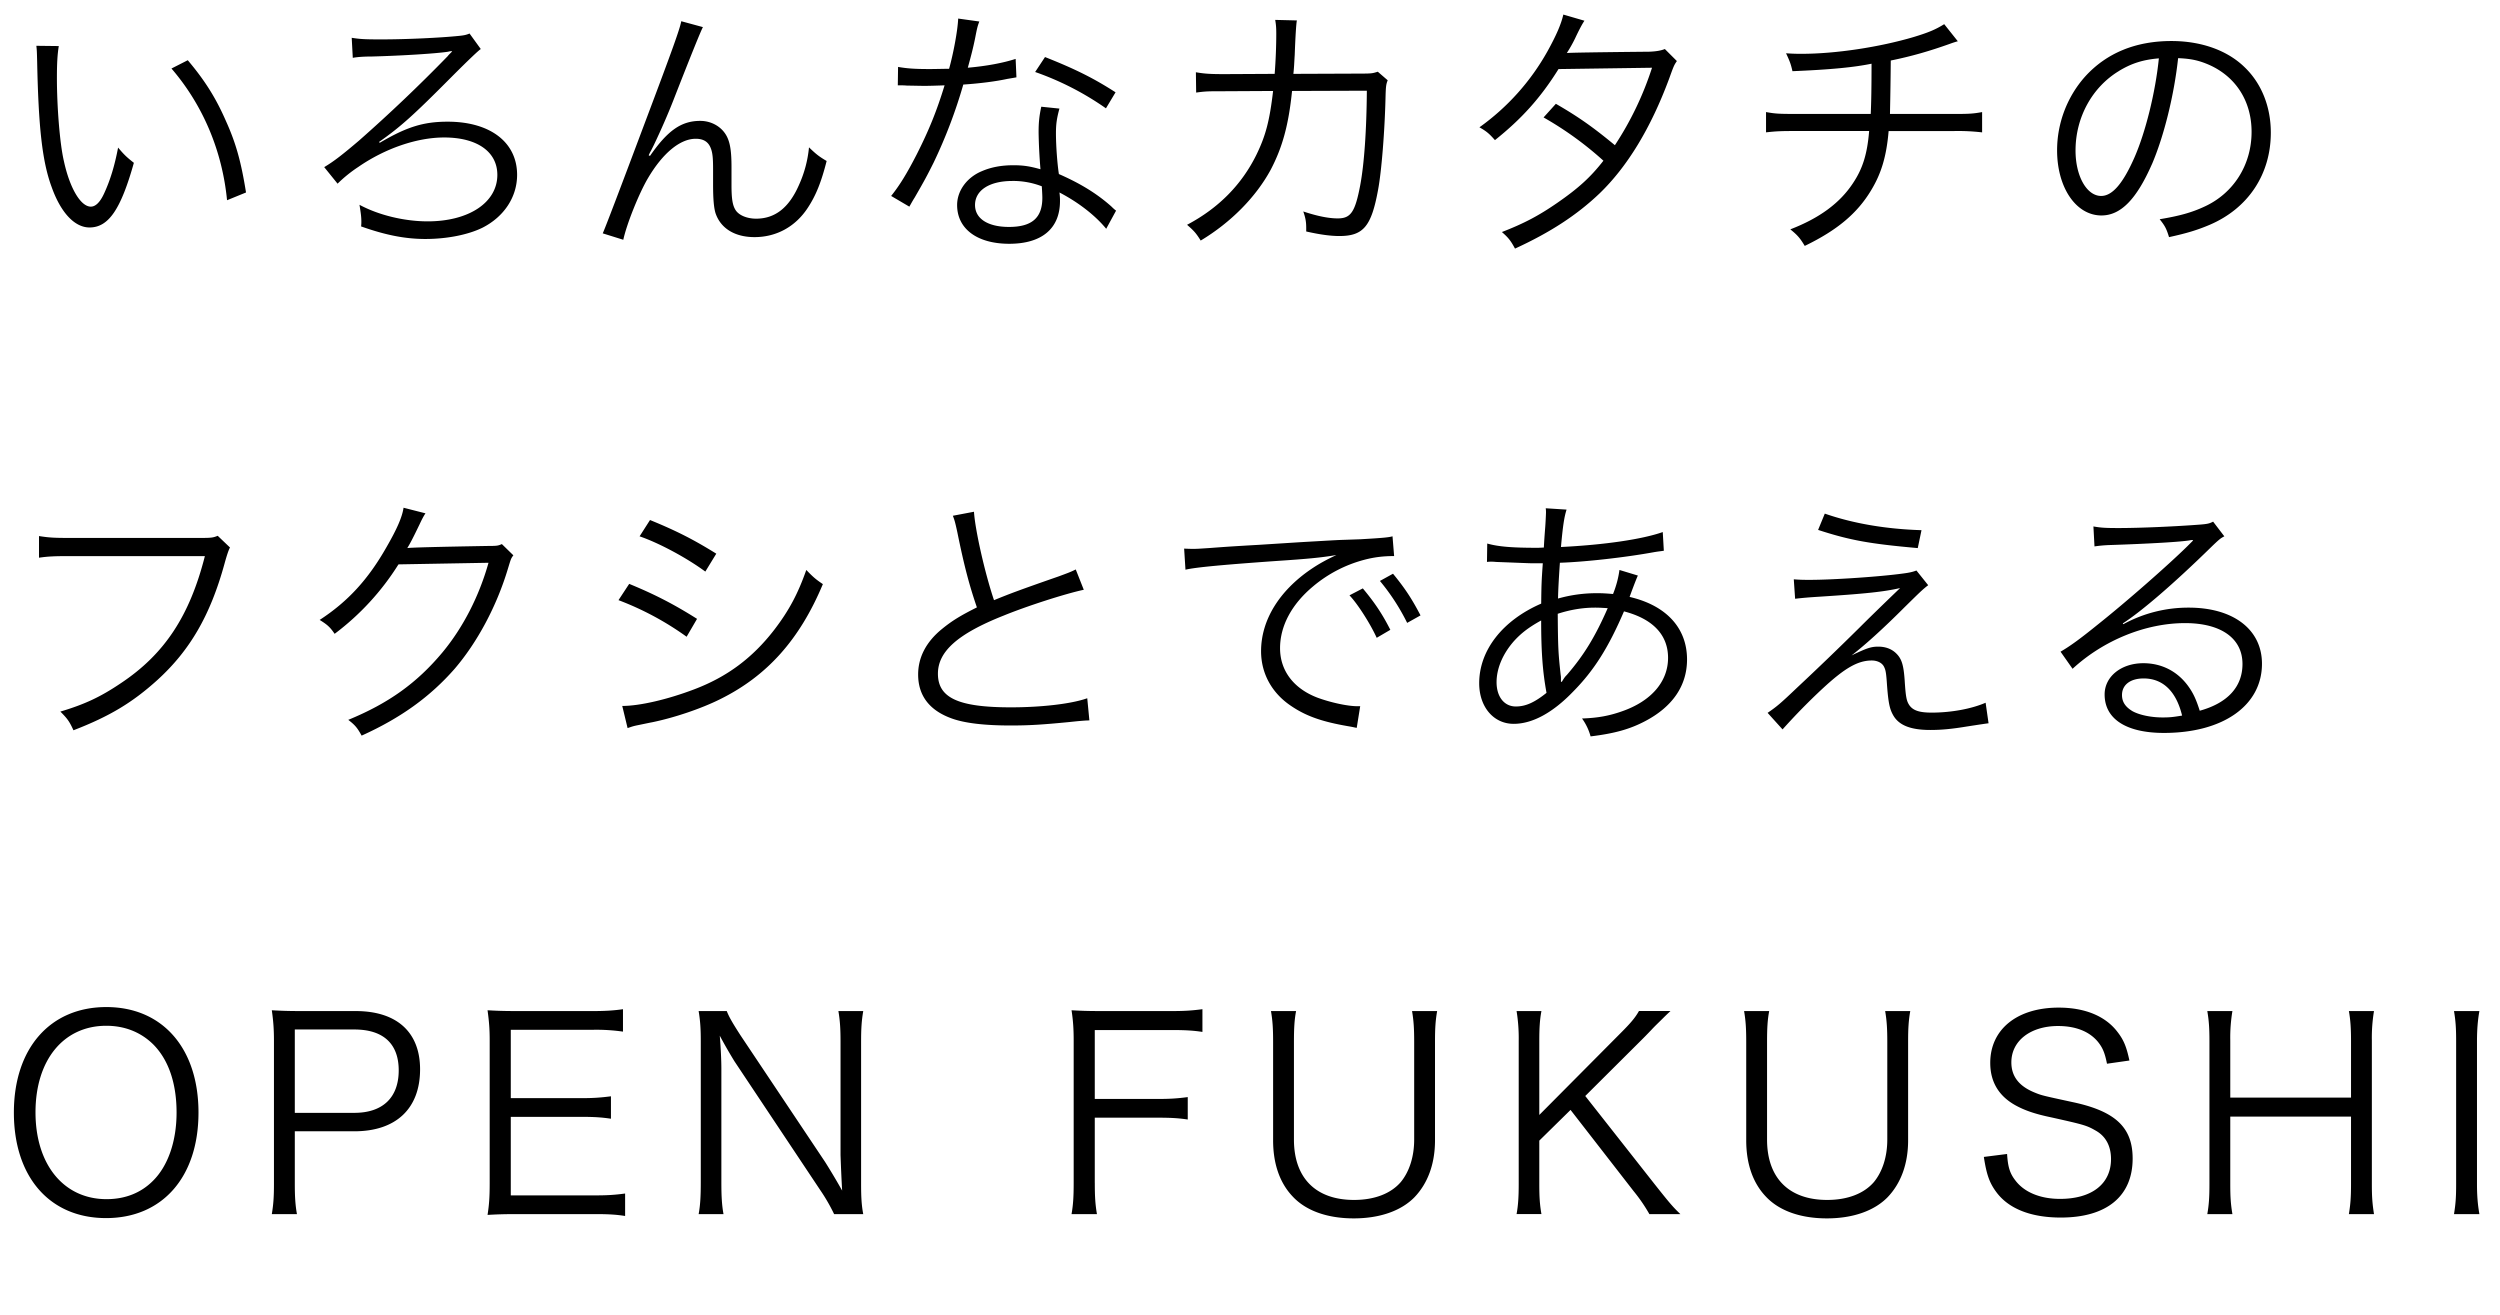 <svg xmlns="http://www.w3.org/2000/svg" width="112.235" height="59.054"><path d="M2.639 2.069c-.06.372-.084.768-.084 1.427 0 1.319.132 2.962.312 3.73.264 1.223.756 2.051 1.211 2.051.216 0 .42-.204.6-.6.276-.6.468-1.235.624-2.051.264.312.372.42.708.684-.588 2.099-1.14 2.902-1.991 2.902-.671 0-1.295-.672-1.703-1.823-.42-1.139-.588-2.674-.648-5.625-.012-.456-.012-.492-.036-.708l1.008.012Zm5.792.636c.78.923 1.271 1.715 1.715 2.734.456 1.007.684 1.859.899 3.202l-.852.348c-.216-2.23-1.091-4.282-2.495-5.913l.731-.372ZM15.791 1.697c.372.06.6.072 1.331.072 1.116 0 2.639-.072 3.466-.156.252-.024.348-.048.492-.108l.504.696q-.18.12-1.295 1.235c-1.751 1.763-2.303 2.255-3.274 2.938l.036.036c1.199-.708 1.955-.947 3.046-.947 1.907 0 3.118.923 3.118 2.387 0 .996-.587 1.883-1.559 2.375-.636.312-1.583.504-2.555.504-.899 0-1.775-.168-2.89-.564.012-.096.012-.156.012-.216 0-.204-.024-.384-.084-.755.864.468 2.027.744 3.059.744 1.859 0 3.13-.852 3.13-2.087 0-1.043-.912-1.679-2.387-1.679-1.224 0-2.651.492-3.85 1.319a6.112 6.112 0 0 0-.936.755l-.6-.743c.444-.264.839-.576 1.559-1.188a70.594 70.594 0 0 0 3.982-3.79c.048-.06.06-.072.108-.12l.096-.096-.024-.012a.608.608 0 0 0-.156.024c-.516.083-2.075.18-3.418.216-.384 0-.684.024-.864.06l-.048-.9ZM31.557 1.217q-.156.288-1.332 3.298-.372.947-.863 1.979l-.132.264c-.048.084-.06.108-.108.216l.06.024c.792-1.14 1.403-1.571 2.255-1.571.516 0 .983.276 1.199.708.144.288.204.672.204 1.355v.815c0 .624.048.924.192 1.14.156.228.516.372.912.372.852 0 1.475-.492 1.919-1.499a5.281 5.281 0 0 0 .456-1.703c.312.3.444.408.792.612-.24.947-.479 1.547-.852 2.111-.552.839-1.403 1.307-2.387 1.307-.887 0-1.523-.396-1.751-1.08-.072-.24-.108-.624-.108-1.295v-.684c0-.492-.024-.72-.096-.912-.108-.3-.324-.444-.684-.444-.696 0-1.476.636-2.147 1.775-.396.672-.948 2.039-1.104 2.759l-.923-.288q.156-.336 1.883-4.941c1.307-3.466 1.571-4.222 1.643-4.582l.972.264ZM43.965.965c-.084.228-.096.276-.192.768-.084.408-.156.696-.324 1.307.839-.072 1.595-.216 2.147-.396l.036.828q-.132.024-.419.072c-.492.108-1.235.204-1.967.252a22.369 22.369 0 0 1-1.331 3.502c-.288.576-.396.78-.852 1.571-.108.168-.18.312-.24.408l-.816-.48c.384-.479.708-1.007 1.151-1.871.552-1.092.9-1.955 1.248-3.095-.3.012-.708.024-.888.024-.204 0-.611-.012-.792-.012-.132-.012-.228-.012-.264-.012h-.156l.012-.827c.408.072.768.096 1.427.096.24 0 .636-.012.864-.012.191-.684.384-1.703.408-2.255l.947.132Zm5.697 9.307c-.468-.576-1.223-1.176-2.099-1.631.024.192.024.264.024.384 0 1.235-.815 1.919-2.279 1.919-1.439 0-2.339-.671-2.339-1.739 0-.647.444-1.247 1.116-1.523.419-.18.875-.264 1.415-.264.444 0 .744.048 1.211.18a24.22 24.22 0 0 1-.084-1.643c0-.432.024-.72.12-1.164l.815.084c-.12.444-.156.696-.156 1.116 0 .54.06 1.367.132 1.823.959.42 1.703.875 2.351 1.451q.132.132.216.192l-.444.816ZM45.44 8.125c-1.02 0-1.667.419-1.667 1.079 0 .612.576.984 1.523.984 1.031 0 1.499-.408 1.499-1.308 0-.144-.024-.516-.024-.516a3.56 3.56 0 0 0-1.332-.24Zm4.21-3.262a13.016 13.016 0 0 0-3.178-1.631l.443-.671c1.392.552 2.195.959 3.167 1.583l-.432.72ZM57.225 3.316c.048-.611.072-1.271.072-1.799 0-.276-.012-.408-.048-.624l.972.024q-.048.276-.096 1.547c-.024.372-.024.516-.06.852l2.998-.012c.54 0 .552-.012.792-.084l.444.384c-.072.18-.084.288-.096.719-.036 1.56-.18 3.371-.336 4.198-.3 1.643-.66 2.075-1.739 2.075-.384 0-.851-.06-1.487-.204v-.144c0-.276-.024-.443-.132-.755.647.216 1.151.312 1.547.312.588 0 .78-.288 1.007-1.476.18-.947.288-2.482.3-4.257l-3.358.012c-.156 1.535-.432 2.531-.959 3.538-.672 1.235-1.787 2.363-3.142 3.178-.216-.348-.312-.444-.612-.708 1.427-.755 2.458-1.811 3.118-3.154.408-.839.588-1.511.744-2.854l-2.183.012c-.708 0-.84 0-1.271.06l-.012-.912c.408.072.696.084 1.295.084l2.243-.012ZM71.133.929q-.156.228-.42.792a6.105 6.105 0 0 1-.372.66q.168-.024 3.706-.06c.3-.012.516-.048.695-.12l.54.54c-.132.192-.144.228-.348.792-.828 2.231-1.883 3.958-3.13 5.157-1.007.959-2.195 1.739-3.79 2.471-.192-.36-.3-.492-.588-.744 1.02-.396 1.667-.744 2.483-1.307.935-.647 1.487-1.139 2.075-1.895a15.13 15.13 0 0 0-2.687-1.943l.552-.612c1.02.588 1.679 1.056 2.65 1.859a14.28 14.28 0 0 0 1.667-3.478l-4.198.06c-.815 1.307-1.667 2.243-2.854 3.19-.276-.312-.384-.396-.696-.576a10.44 10.44 0 0 0 3.058-3.418c.384-.695.612-1.211.708-1.643l.947.276ZM87.895 1.853q-.144.036-.372.12c-.875.312-1.691.552-2.639.744a178.707 178.707 0 0 1-.036 2.399h2.878c.684 0 .863-.012 1.259-.084v.911a9.286 9.286 0 0 0-1.259-.06h-2.938c-.096 1.127-.324 1.895-.78 2.65-.624 1.043-1.523 1.799-2.986 2.507-.216-.36-.324-.48-.647-.744 1.307-.504 2.219-1.175 2.806-2.063.444-.66.648-1.319.732-2.351h-3.37c-.612 0-.828.012-1.259.06v-.911c.396.072.576.084 1.259.084h3.442c.024-.528.036-1.2.036-2.255-.756.156-1.787.264-3.55.336-.072-.312-.108-.42-.288-.804.335.024.516.024.695.024 1.535 0 3.502-.3 5.038-.755.671-.204.983-.336 1.367-.576l.611.768ZM96.609 7.37c-.696 1.583-1.403 2.303-2.267 2.303-1.139 0-1.991-1.247-1.991-2.926 0-1.223.456-2.411 1.259-3.31.959-1.056 2.267-1.595 3.874-1.595 1.343 0 2.519.42 3.298 1.188.756.731 1.164 1.775 1.164 2.926 0 1.859-1.007 3.394-2.747 4.138-.54.228-.996.372-1.823.552-.12-.396-.192-.516-.42-.804.875-.144 1.439-.3 2.003-.563 1.319-.6 2.123-1.883 2.123-3.358 0-1.367-.695-2.471-1.907-3.01-.444-.192-.792-.276-1.391-.3-.18 1.667-.636 3.502-1.175 4.761Zm-1.475-4.186c-1.211.731-1.955 2.087-1.955 3.574 0 1.151.503 2.039 1.151 2.039.503 0 .983-.563 1.499-1.739.492-1.127.936-2.902 1.091-4.438-.72.06-1.235.228-1.787.563ZM10.326 24.581q-.084.132-.252.744c-.635 2.303-1.547 3.874-3.01 5.205-1.115 1.008-2.146 1.631-3.766 2.255-.18-.396-.276-.528-.588-.839 1.08-.324 1.787-.648 2.71-1.271 1.967-1.307 3.094-3.022 3.778-5.709H3.094c-.612 0-.947.012-1.343.072v-.972c.456.072.696.084 1.355.084h5.9c.48 0 .564-.012.768-.096l.552.527ZM19.101 23.046q-.108.156-.264.492c-.312.648-.42.852-.552 1.068q.156-.036 3.622-.096c.42 0 .456-.012.624-.084l.516.504c-.108.144-.108.156-.24.587-.504 1.691-1.379 3.322-2.398 4.51-1.104 1.259-2.423 2.207-4.174 2.998-.192-.348-.288-.468-.6-.708 1.811-.744 3.082-1.655 4.233-3.034.924-1.115 1.643-2.519 2.063-4.018l-4.042.072a11.568 11.568 0 0 1-2.866 3.118c-.204-.3-.324-.408-.672-.624 1.271-.828 2.183-1.823 3.011-3.286.456-.792.695-1.332.755-1.751l.983.251ZM28.247 26.212c1.139.468 2.002.912 3.046 1.571l-.468.803a13.306 13.306 0 0 0-3.058-1.643l.48-.731Zm-.312 5.481c.779 0 2.027-.288 3.226-.744 1.487-.563 2.626-1.415 3.598-2.674.671-.875 1.067-1.631 1.439-2.687.3.312.42.419.744.635-1.043 2.495-2.506 4.126-4.617 5.169-.84.42-2.051.828-3.035 1.031-.192.036-.408.084-.647.132-.24.048-.288.072-.468.132l-.24-.996Zm1.247-8.347c1.175.48 1.955.876 2.975 1.511l-.492.804c-.828-.612-2.075-1.283-2.951-1.583l.468-.732ZM43.726 22.974c.048.804.492 2.771.899 3.97.708-.288 1.043-.419 2.902-1.067.42-.156.528-.192.768-.312l.36.912c-.839.18-2.555.732-3.61 1.164-2.051.815-2.938 1.607-2.938 2.603 0 1.091.923 1.511 3.274 1.511 1.379 0 2.723-.156 3.43-.408l.096.995q-.228 0-.888.072c-1.235.12-1.811.156-2.65.156-1.188 0-2.087-.108-2.663-.324-.983-.36-1.487-1.02-1.487-1.967 0-.768.36-1.463 1.067-2.039.456-.372.828-.6 1.571-.972-.336-.983-.563-1.823-.875-3.358-.108-.504-.132-.564-.204-.756l.948-.18ZM53.16 24.629c.228.012.348.012.432.012.168 0 .312-.012.684-.036.671-.048.744-.06 2.219-.144l1.883-.12c1.475-.084 1.631-.096 2.027-.108l.684-.024c1.032-.06 1.26-.084 1.427-.132l.072.887c-.48 0-.888.048-1.343.168a5.91 5.91 0 0 0-2.303 1.199c-.959.804-1.475 1.775-1.475 2.771 0 1.008.611 1.811 1.679 2.219.588.216 1.343.384 1.799.384h.12l-.156.972c-.132-.024-.156-.036-.372-.072-1.188-.204-1.907-.456-2.591-.924-.852-.576-1.331-1.451-1.331-2.446 0-1.392.815-2.71 2.243-3.682.372-.252.684-.42 1.139-.636-.684.12-1.379.18-2.638.264-2.387.168-3.706.288-4.138.396l-.06-.947Zm8.023 1.787c.54.648.875 1.151 1.235 1.859l-.612.359c-.288-.635-.863-1.535-1.223-1.907l.6-.312Zm1.355-.659c.54.659.84 1.115 1.235 1.871l-.6.336a9.513 9.513 0 0 0-1.223-1.883l.587-.324ZM66.767 24.401c.504.144 1.14.192 2.243.192.036 0 .084 0 .3-.012q.012-.288.06-.899c.012-.132.036-.6.036-.684 0-.024 0-.096-.012-.18l.936.06c-.108.336-.168.744-.252 1.679 1.955-.096 3.658-.348 4.57-.671l.048.839c-.156.024-.192.024-.42.06-1.307.24-3.13.444-4.246.479q-.072 1.02-.084 1.607a6.338 6.338 0 0 1 1.775-.24c.251 0 .396.012.695.036.144-.36.24-.72.288-1.079l.827.251c-.036.072-.167.396-.372.959 1.655.384 2.579 1.403 2.579 2.807 0 1.175-.647 2.123-1.883 2.771-.684.36-1.367.552-2.447.684a2.484 2.484 0 0 0-.384-.804c.708-.024 1.223-.12 1.799-.324 1.308-.456 2.063-1.331 2.063-2.398 0-1.032-.684-1.751-1.979-2.087-.695 1.619-1.343 2.65-2.279 3.598-.923.959-1.835 1.451-2.674 1.451-.899 0-1.547-.756-1.547-1.823 0-1.475 1.043-2.818 2.783-3.574.012-.875.012-.935.072-1.811h-.479c-.12 0-.66-.024-1.619-.06-.108-.012-.192-.012-.216-.012-.048 0-.108 0-.192.012l.012-.828Zm1.151 4.438c-.468.552-.731 1.188-.731 1.787 0 .66.348 1.091.863 1.091.444 0 .84-.18 1.379-.612-.168-.923-.24-1.799-.24-3.25-.588.324-.936.6-1.271.983Zm2.195 1.775c.12-.192.132-.216.228-.312.779-.9 1.283-1.739 1.835-2.999-.384-.024-.444-.024-.576-.024-.552 0-1.115.096-1.667.276.012 1.547.024 1.751.132 2.747.012.072.012.096.012.168v.132l.036.012ZM80.531 26.008c.3.024.456.024.72.024 1.055 0 3.178-.144 4.209-.288.276-.036.42-.072.576-.132l.528.66c-.252.192-.372.312-1.067.995-1.007 1.008-1.787 1.703-2.375 2.159.671-.324.875-.396 1.199-.396.336 0 .612.108.815.312.24.24.324.516.372 1.199.048.755.084.936.216 1.127.167.228.443.324.995.324.875 0 1.787-.168 2.423-.444l.132.923q-.12.012-.971.144c-.66.108-1.116.156-1.644.156-.899 0-1.427-.216-1.679-.684-.144-.264-.204-.527-.264-1.319-.036-.552-.06-.684-.132-.828-.084-.18-.3-.288-.552-.288-.624 0-1.211.336-2.207 1.259a28.188 28.188 0 0 0-1.799 1.835l-.671-.743c.42-.288.576-.42 1.295-1.104a136.82 136.82 0 0 0 2.83-2.723c.348-.348.959-.947 1.823-1.775-.744.168-1.535.252-3.574.384-.576.036-.828.06-1.139.096l-.06-.875Zm1.391-2.95c1.271.444 2.759.696 4.342.744l-.168.804c-2.159-.192-3.034-.348-4.474-.816l.3-.731ZM93.982 23.634c.336.06.552.072 1.127.072.996 0 2.591-.072 3.67-.156.312-.024.42-.048.576-.132l.504.66c-.168.084-.228.132-.612.503-1.655 1.619-3.106 2.867-3.946 3.406l.024.036a6.075 6.075 0 0 1 2.938-.744c2.003 0 3.286.983 3.286 2.519 0 1.871-1.739 3.106-4.401 3.106-1.691 0-2.663-.624-2.663-1.727 0-.804.744-1.403 1.739-1.403.803 0 1.499.348 1.979.983.252.336.384.624.552 1.151 1.259-.348 1.919-1.08 1.919-2.099 0-1.151-.959-1.835-2.579-1.835-1.763 0-3.658.768-5.049 2.051l-.54-.768c.432-.252.864-.564 1.679-1.224 1.283-1.019 3.178-2.687 4.006-3.502l.168-.168.048-.048.048-.048-.024-.024q-.036 0-.108.012c-.384.072-1.823.156-3.646.216a5.871 5.871 0 0 0-.647.06l-.048-.899Zm2.255 6.824c-.6 0-.972.288-.972.744 0 .312.156.54.48.731.312.168.828.276 1.343.276.3 0 .444-.012.875-.084-.264-1.091-.863-1.667-1.727-1.667ZM8.911 49.948c0 2.89-1.619 4.737-4.15 4.737S.623 52.838.623 49.948s1.631-4.737 4.15-4.737 4.138 1.847 4.138 4.737ZM6.86 53.019c.684-.672 1.067-1.787 1.067-3.07 0-1.319-.36-2.375-1.056-3.07-.552-.54-1.271-.828-2.099-.828-1.919 0-3.178 1.535-3.178 3.886s1.271 3.898 3.19 3.898c.828 0 1.535-.276 2.075-.815ZM12.203 54.506c.072-.432.096-.78.096-1.343v-6.44c0-.492-.024-.864-.096-1.368.432.024.768.036 1.319.036h2.447c1.847 0 2.89.948 2.89 2.615 0 1.763-1.079 2.782-2.95 2.782h-2.674v2.363c0 .576.024.947.096 1.355h-1.127Zm3.706-4.546c1.271 0 1.991-.684 1.991-1.907 0-1.199-.696-1.835-1.991-1.835h-2.674v3.742h2.674ZM28.064 54.59c-.384-.06-.708-.084-1.343-.084h-3.514c-.576 0-.912.012-1.319.036.072-.456.096-.815.096-1.427v-6.392c0-.516-.024-.84-.096-1.368.42.024.744.036 1.319.036h3.418c.527 0 .935-.024 1.343-.084v1.007a8.425 8.425 0 0 0-1.343-.083h-3.694v3.07h3.154c.528 0 .888-.024 1.343-.084v1.007c-.408-.06-.72-.084-1.343-.084h-3.154v3.526h3.802c.551 0 .887-.024 1.331-.084v1.008ZM32.627 45.391c.108.276.264.54.611 1.08l3.79 5.673c.132.204.492.792.779 1.307a74.521 74.521 0 0 1-.072-1.595v-5.085c0-.588-.024-.959-.096-1.379h1.115c-.072.432-.096.768-.096 1.379v6.393c0 .6.024.959.096 1.343h-1.307a8.117 8.117 0 0 0-.624-1.08l-3.85-5.781a21.823 21.823 0 0 1-.66-1.151c.048.563.072 1.151.072 1.463v5.122c0 .635.024 1.031.096 1.427h-1.116c.072-.384.096-.804.096-1.427v-6.345c0-.552-.024-.912-.096-1.343h1.26ZM49.15 53.103c0 .647.024.971.096 1.403h-1.14c.072-.408.096-.78.096-1.403v-6.38c0-.516-.024-.9-.096-1.368.42.024.744.036 1.319.036h3.178c.588 0 .924-.024 1.379-.084v1.02c-.396-.06-.744-.084-1.379-.084h-3.454v3.094h2.807c.576 0 .923-.024 1.367-.084v1.007c-.396-.06-.744-.083-1.367-.083h-2.807v2.926ZM64.519 45.391c-.072.42-.096.756-.096 1.355v4.449c0 1.056-.324 1.931-.923 2.555-.6.612-1.559.948-2.723.948-1.175 0-2.135-.336-2.734-.972-.588-.612-.888-1.475-.888-2.531V46.77c0-.612-.024-.959-.096-1.379h1.127c-.072.384-.096.744-.096 1.379v4.39c0 1.727.983 2.71 2.699 2.71.923 0 1.655-.288 2.099-.804.384-.468.6-1.139.6-1.907v-4.39c0-.6-.024-.959-.096-1.379h1.127ZM74.311 53.198c.684.864.804.996 1.127 1.308h-1.391a7.304 7.304 0 0 0-.708-1.032l-2.831-3.646-1.403 1.379v1.955c0 .6.024.923.096 1.343h-1.116c.072-.384.096-.792.096-1.343v-6.429a7.59 7.59 0 0 0-.096-1.343h1.116c-.072.384-.096.756-.096 1.343v3.322l3.646-3.67c.456-.456.66-.696.828-.996h1.415q-.216.204-.312.3c-.192.192-.372.36-.528.528-.216.228-.36.372-.396.408l-2.59 2.579 3.142 3.994ZM85.759 45.391c-.072.42-.096.756-.096 1.355v4.449c0 1.056-.324 1.931-.923 2.555-.6.612-1.559.948-2.723.948-1.175 0-2.135-.336-2.734-.972-.588-.612-.888-1.475-.888-2.531V46.77c0-.612-.024-.959-.096-1.379h1.127c-.072.384-.096.744-.096 1.379v4.39c0 1.727.983 2.71 2.699 2.71.923 0 1.655-.288 2.099-.804.384-.468.6-1.139.6-1.907v-4.39c0-.6-.024-.959-.096-1.379h1.127ZM94.591 47.753c-.096-.48-.192-.72-.419-.996-.384-.456-.996-.695-1.775-.695-1.235 0-2.099.66-2.099 1.631 0 .624.336 1.067 1.043 1.355.324.132.336.132 1.715.432 1.919.408 2.687 1.139 2.687 2.531 0 1.691-1.163 2.65-3.226 2.65-1.343 0-2.339-.396-2.891-1.139-.312-.42-.443-.792-.563-1.583l1.043-.132c.036.576.12.864.372 1.188.396.528 1.116.828 2.003.828 1.427 0 2.291-.672 2.291-1.787 0-.588-.24-1.032-.696-1.283-.396-.228-.528-.264-1.979-.588-.755-.156-1.223-.324-1.631-.552-.744-.42-1.116-1.055-1.116-1.895 0-1.511 1.211-2.482 3.07-2.482 1.188 0 2.111.384 2.651 1.104.276.359.396.66.527 1.271l-1.007.144ZM106.578 45.391a7.317 7.317 0 0 0-.096 1.319v6.453c0 .587.024.875.096 1.343h-1.127c.072-.444.096-.768.096-1.343v-3.035h-5.421v3.035c0 .6.024.911.096 1.343h-1.127c.072-.408.096-.756.096-1.343v-6.429c0-.576-.024-.923-.096-1.343h1.127a7.232 7.232 0 0 0-.096 1.319v2.566h5.421v-2.542c0-.563-.024-.936-.096-1.343h1.127ZM111.31 45.391c-.072.396-.108.84-.108 1.343v6.429c0 .527.036.935.108 1.343h-1.14c.072-.444.096-.744.096-1.343v-6.429c0-.6-.024-.912-.096-1.343h1.14Z"/></svg>
